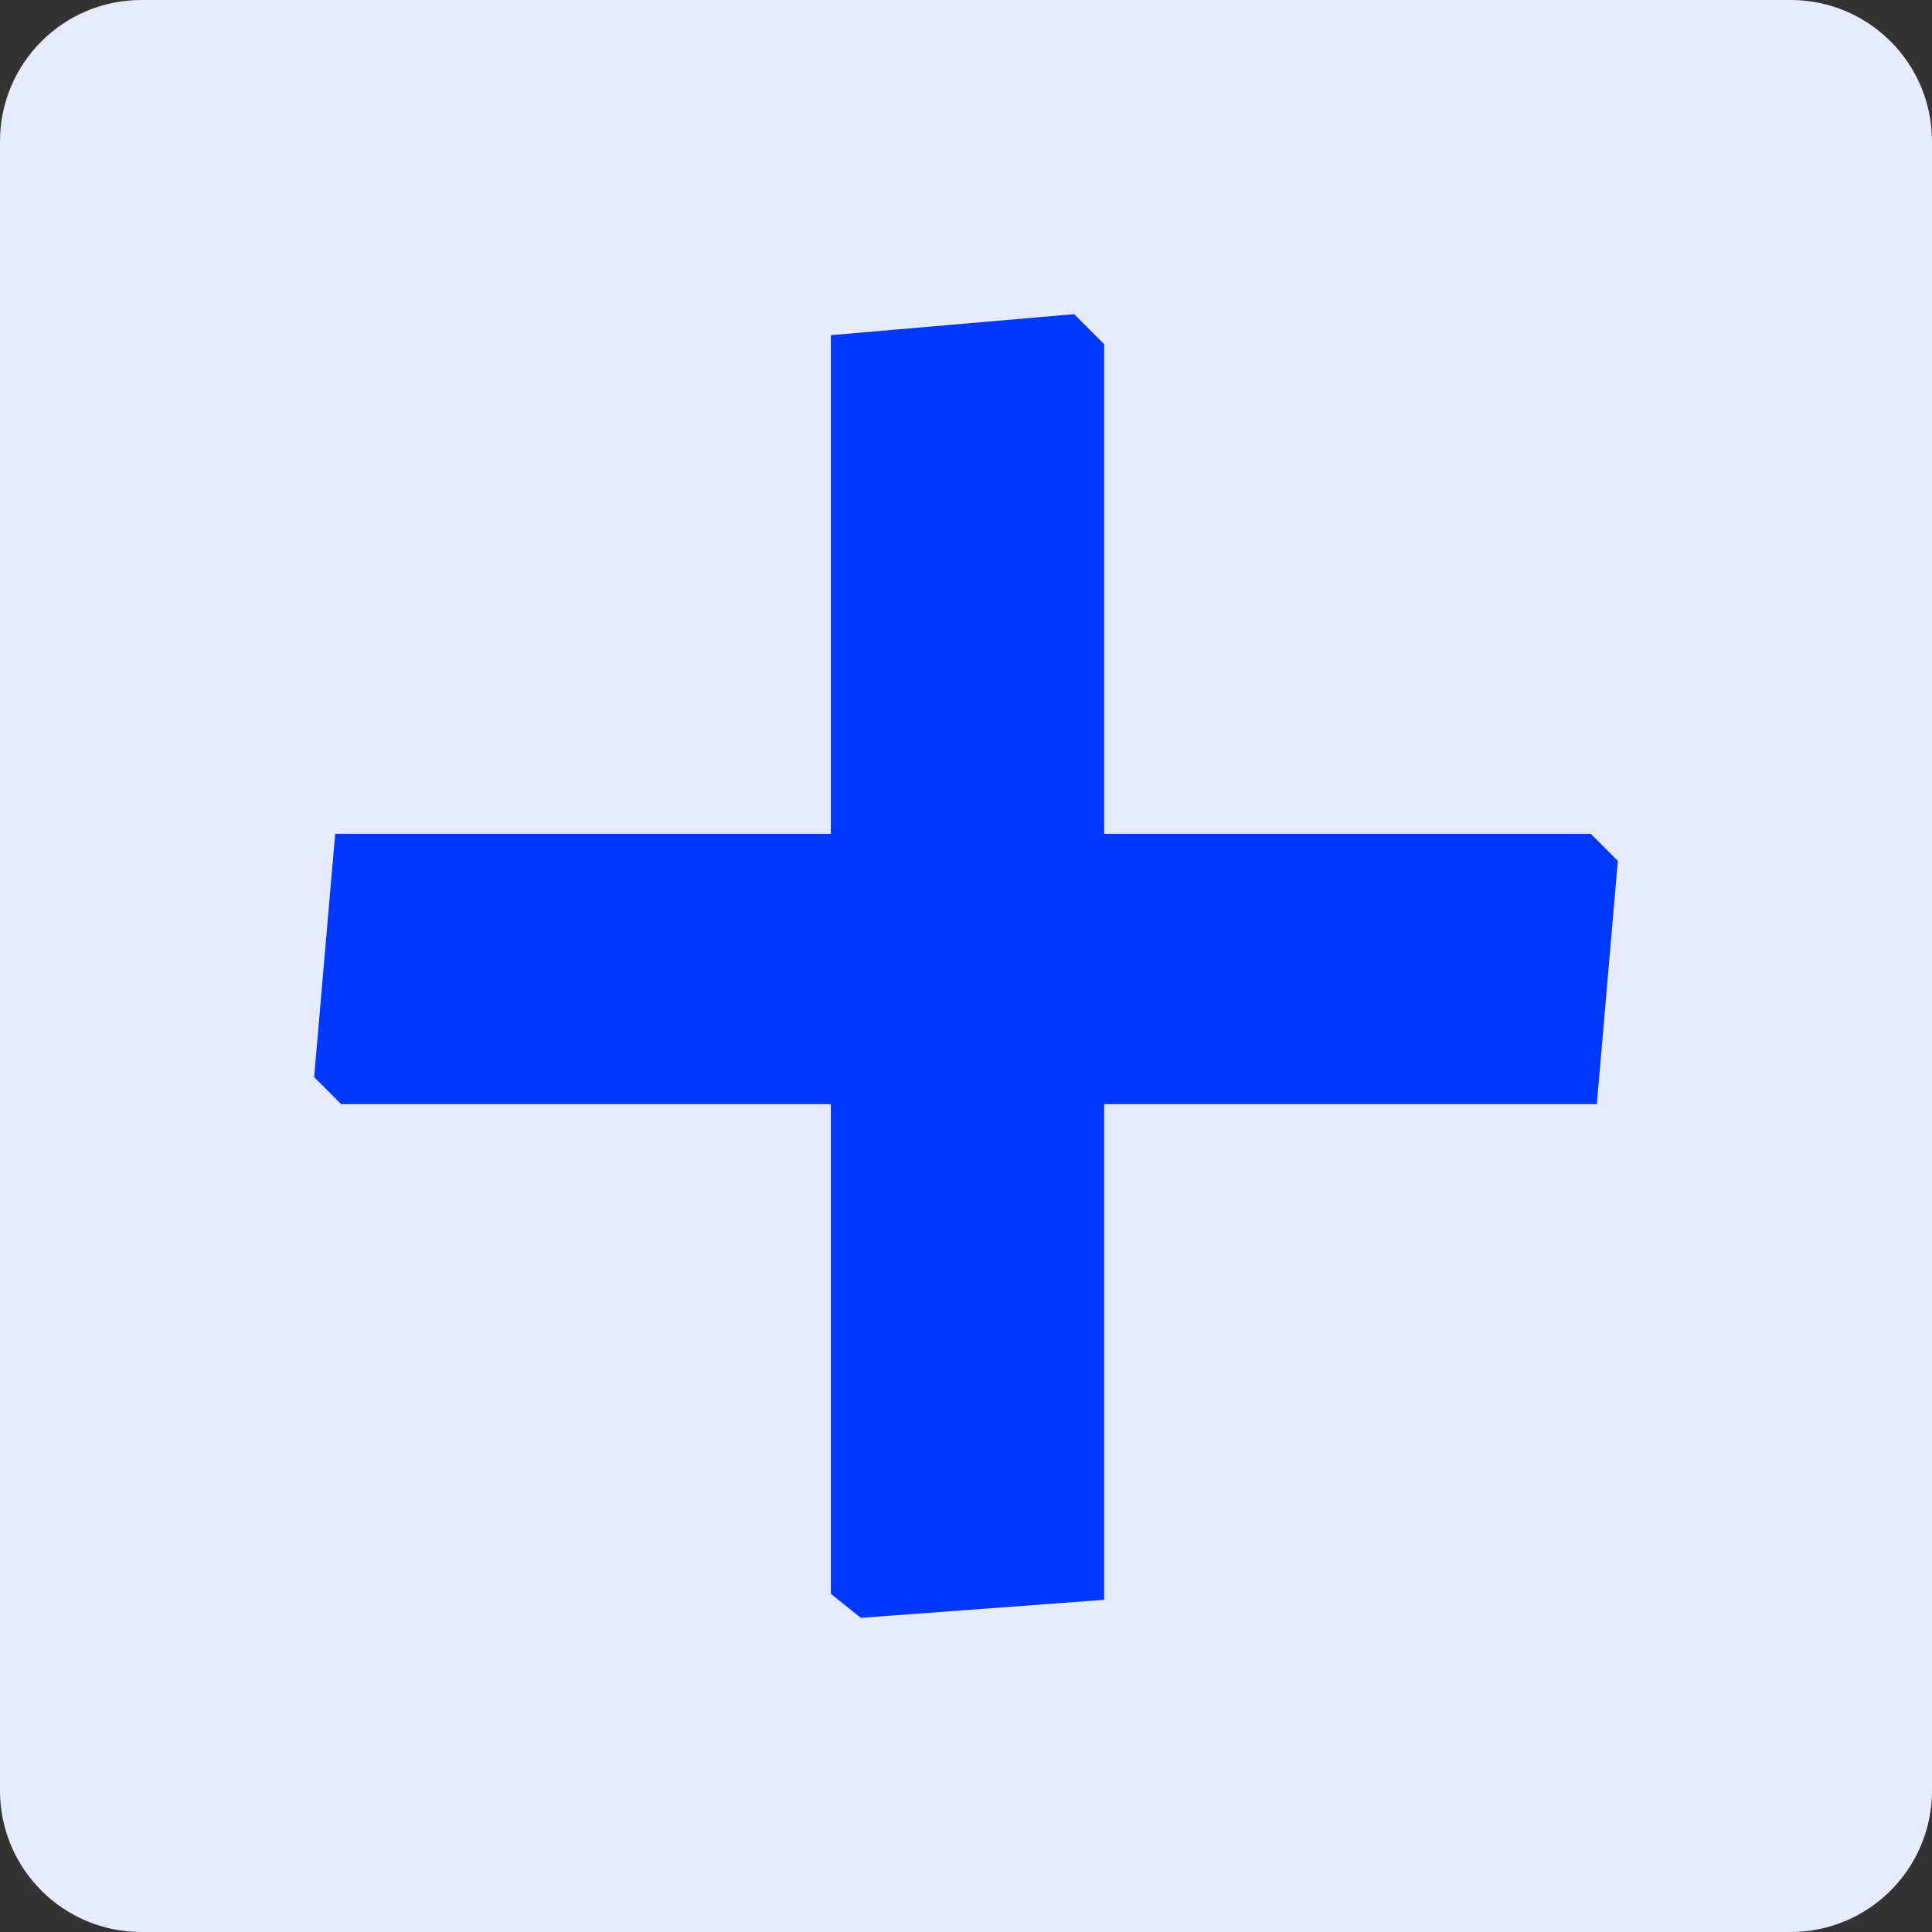 <?xml version="1.0" encoding="UTF-8"?> <svg xmlns="http://www.w3.org/2000/svg" width="123" height="123" viewBox="0 0 123 123" fill="none"><rect x="0" y="0" width="123" height="123" fill="#333333" stroke="none"/> <g clip-path="url(#clip0_556_12)"> <path d="M114 0H9C4.029 0 0 4.029 0 9V114C0 118.971 4.029 123 9 123H114C118.971 123 123 118.971 123 114V9C123 4.029 118.971 0 114 0Z" fill="#E6EBFF"></path> <path d="M70.297 21.912V53.085H101.279L103 54.806L101.661 70.297H70.297V101.853L54.806 103L52.894 101.47V70.297H21.721L20 68.576L21.339 53.085H52.894V21.339L68.385 20L70.297 21.912Z" fill="#0038FF"></path> </g> <defs> <clipPath id="clip0_556_12"> <rect width="123" height="123" fill="white"></rect> </clipPath> </defs> </svg> 